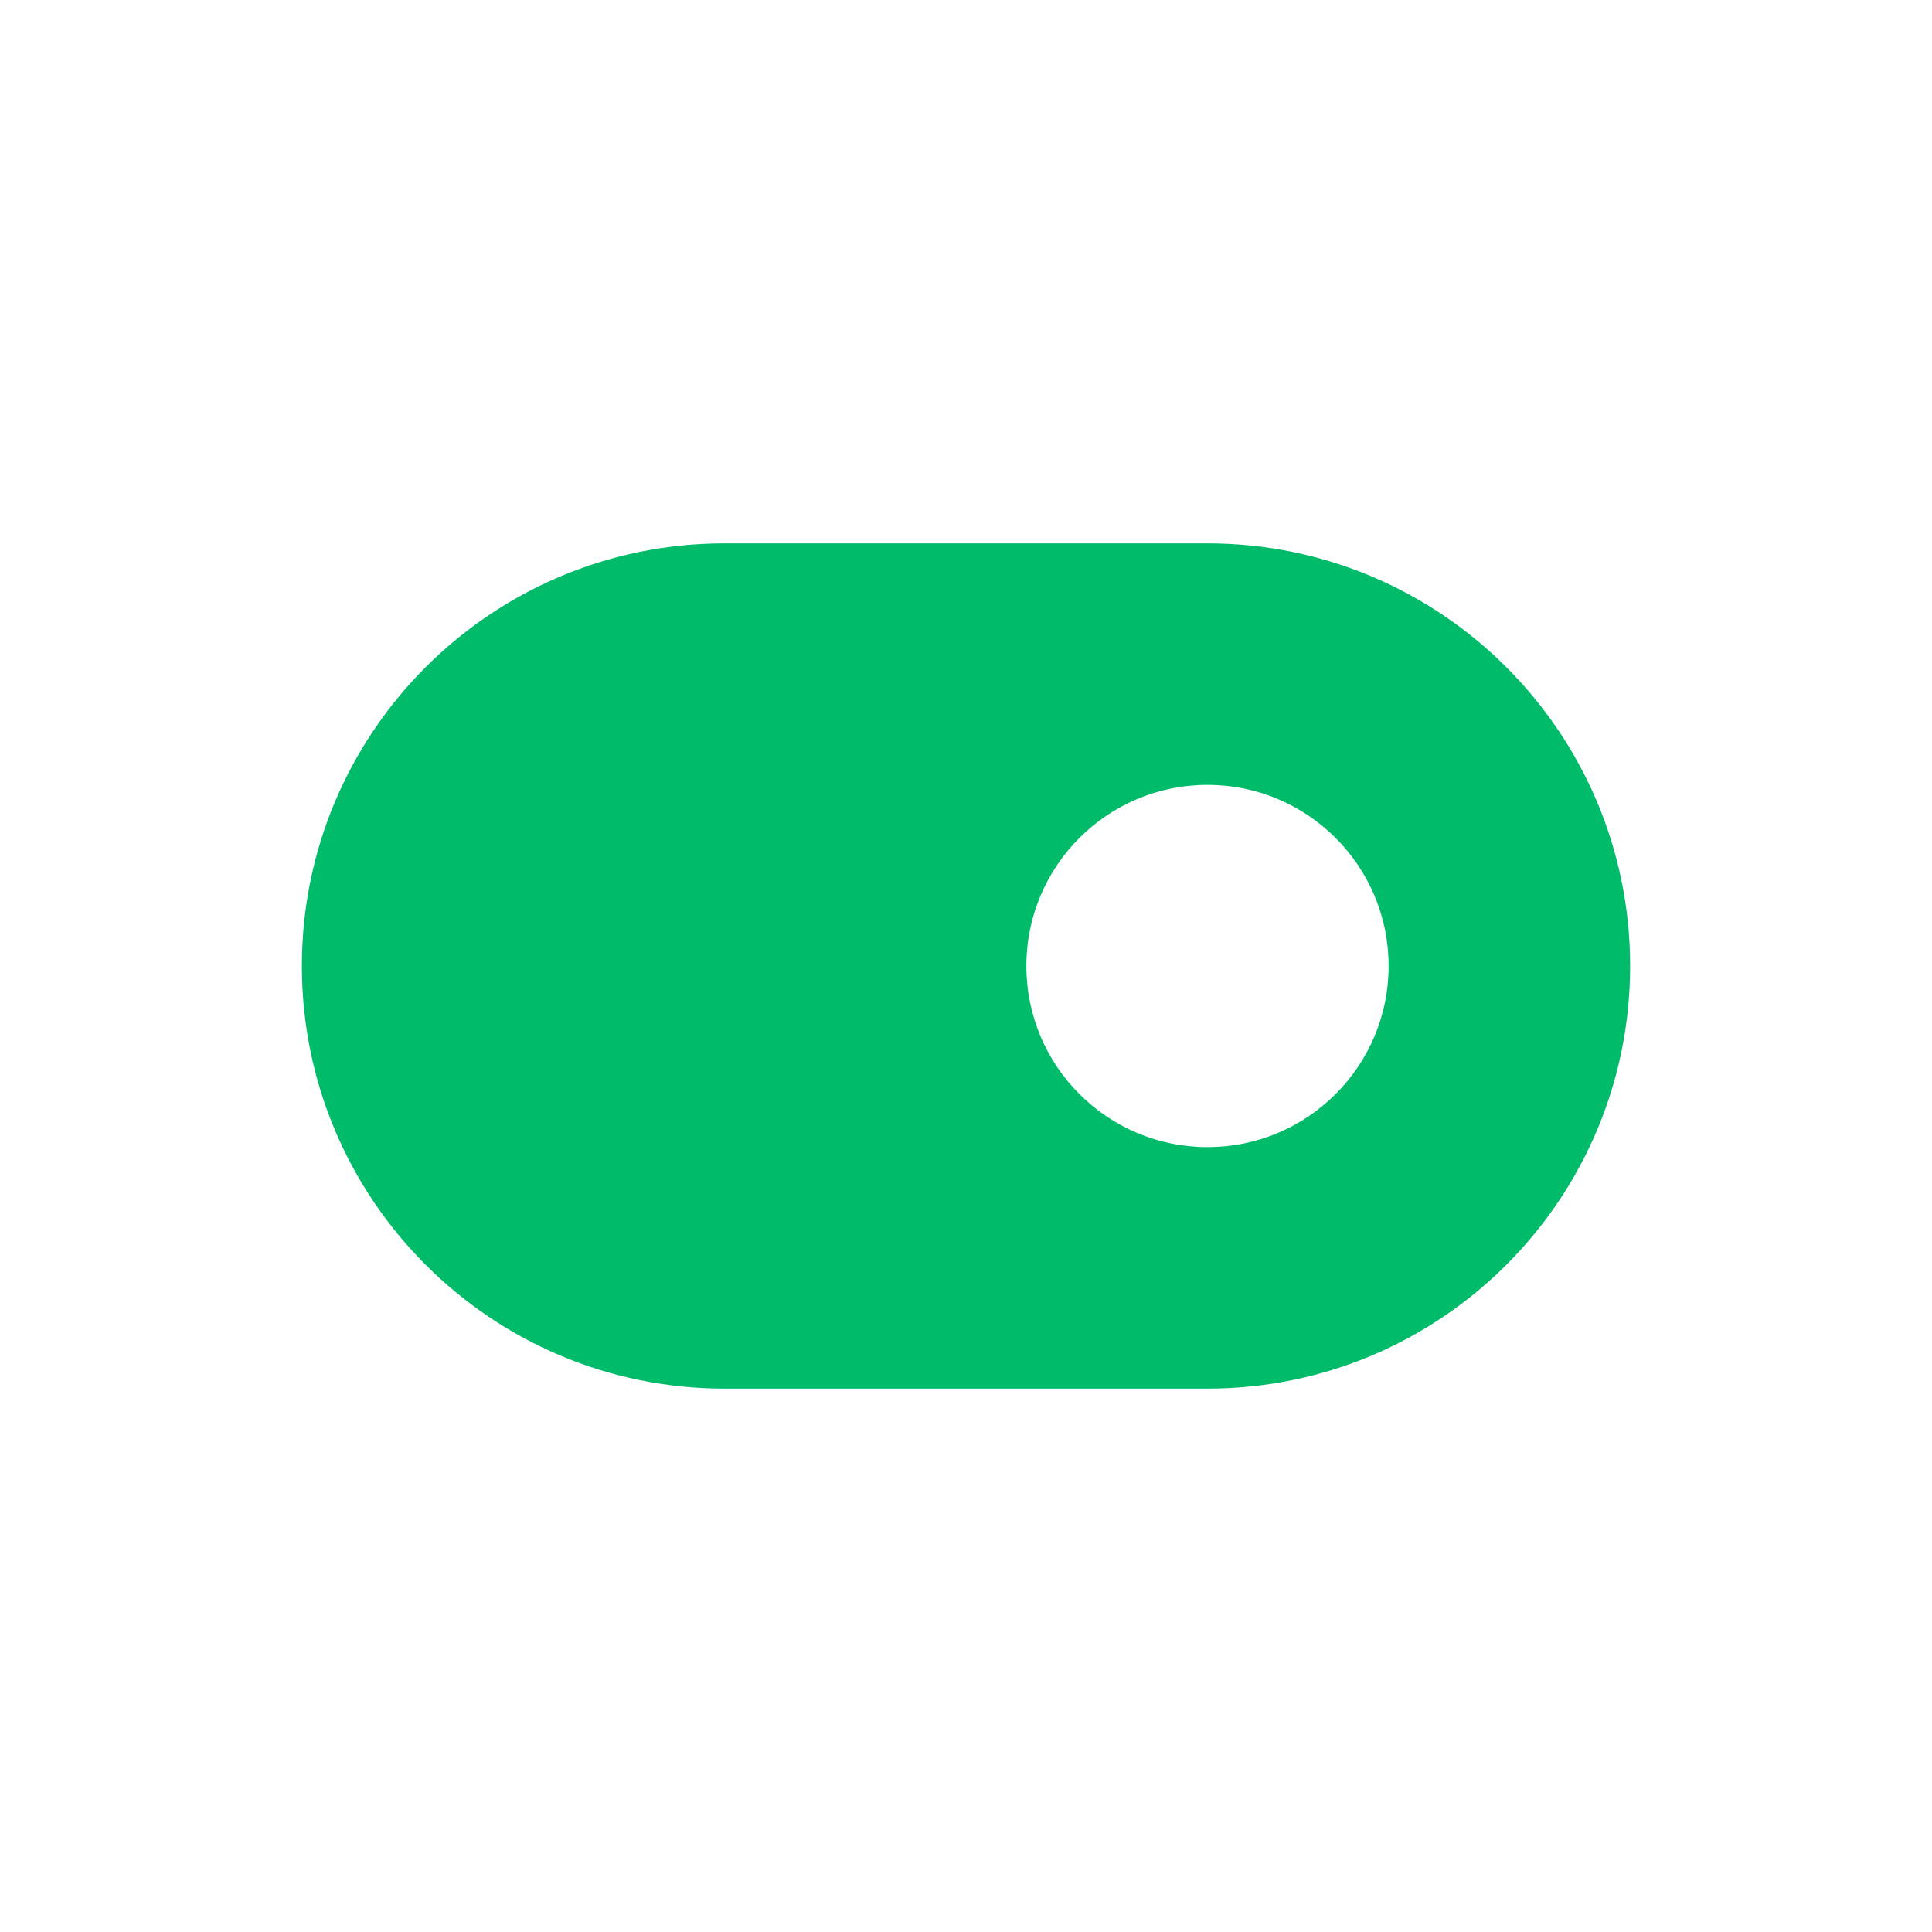 <svg width="64" height="64" viewBox="0 0 64 64" fill="none" xmlns="http://www.w3.org/2000/svg">
<path d="M24 18H40C47.732 18 54 24.268 54 32C54 39.732 47.732 46 40 46H24C16.268 46 10 39.732 10 32C10 24.268 16.268 18 24 18ZM40 38C43.314 38 46 35.314 46 32C46 28.686 43.314 26 40 26C36.686 26 34 28.686 34 32C34 35.314 36.686 38 40 38Z" fill="#00BB6A"/>
</svg>
